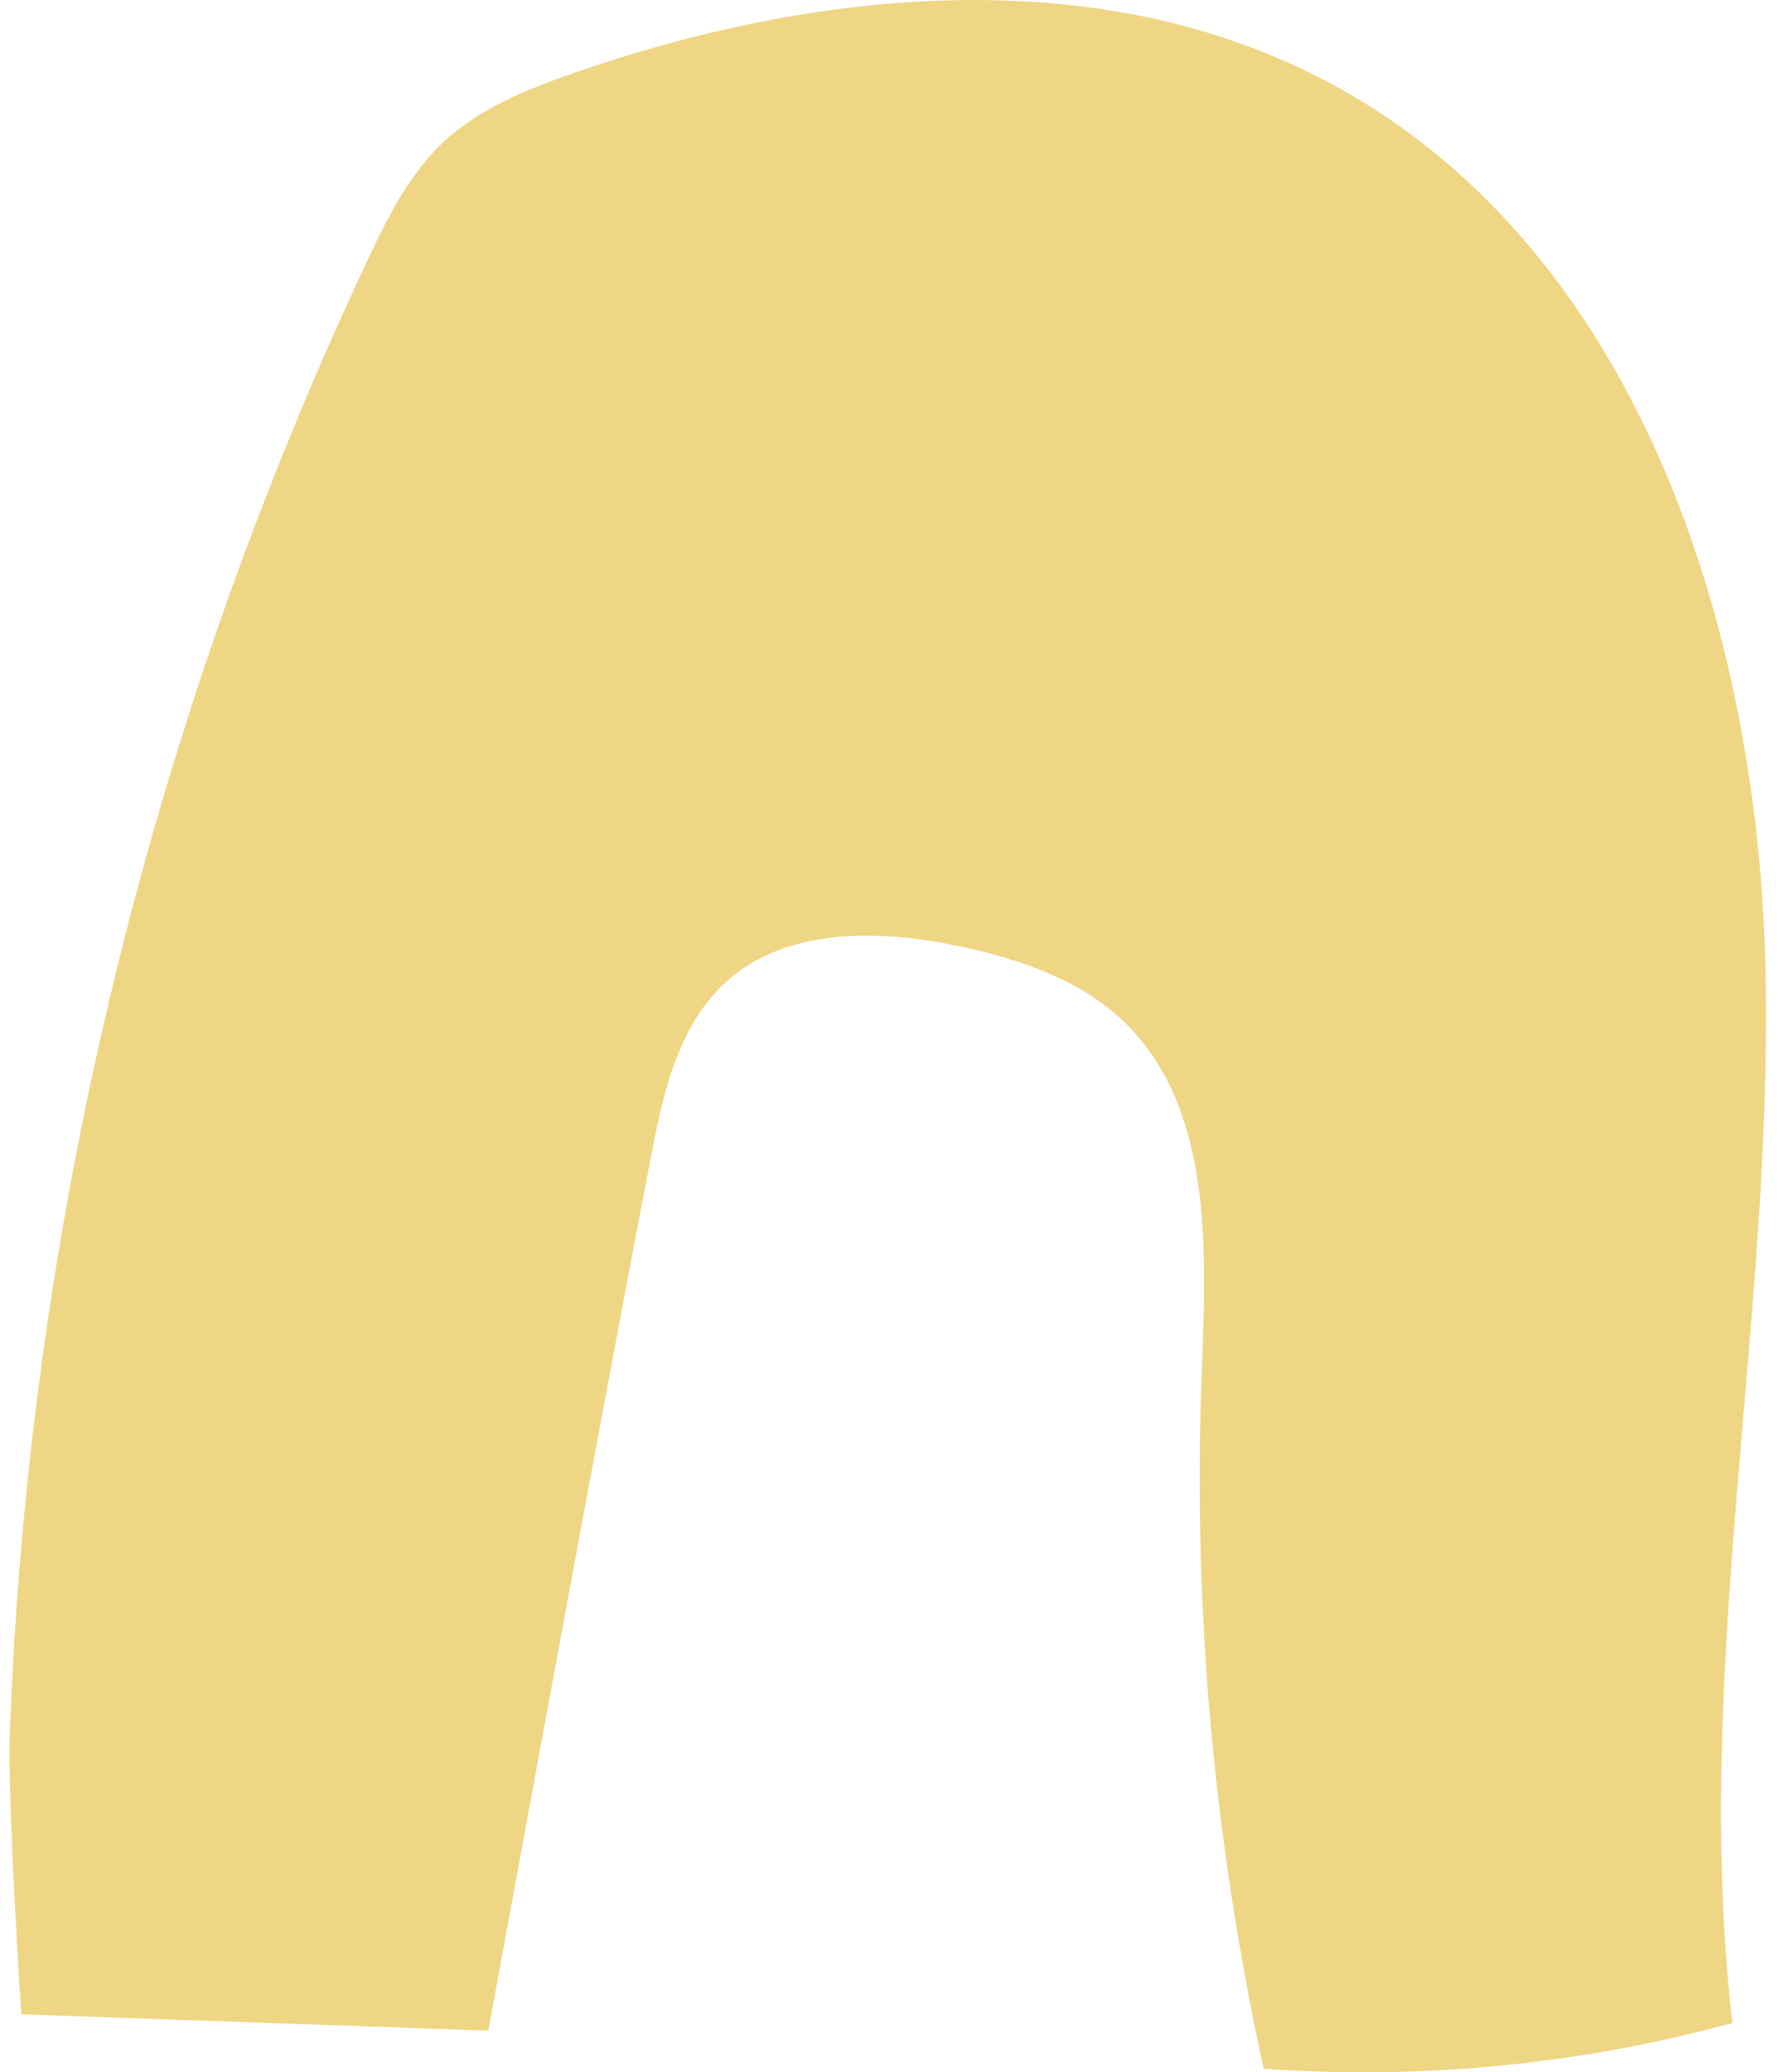 <svg width="79" height="92" viewBox="0 0 79 92" fill="none" xmlns="http://www.w3.org/2000/svg">
<path d="M21.685 90.152C21.685 90.152 26.989 61.193 29.013 50.813C29.53 48.164 30.258 45.361 32.29 43.551C34.994 41.145 39.13 41.261 42.688 42.029C45.248 42.581 47.834 43.446 49.749 45.208C53.866 48.993 53.581 55.362 53.365 60.909C52.962 71.279 53.888 81.699 56.117 91.841C63.103 92.343 70.178 91.656 76.93 89.815C75.144 74.375 78.698 58.816 78.405 43.278C78.112 27.74 72.573 10.597 58.586 3.441C48.496 -1.722 36.157 -0.48 25.437 3.257C23.373 3.978 21.285 4.817 19.696 6.303C18.178 7.72 17.232 9.619 16.352 11.486C6.696 31.998 1.248 54.424 0.434 77.023C0.328 79.995 0.946 89.426 0.946 89.426L21.685 90.152Z" fill="#EFD684"/>
</svg>
